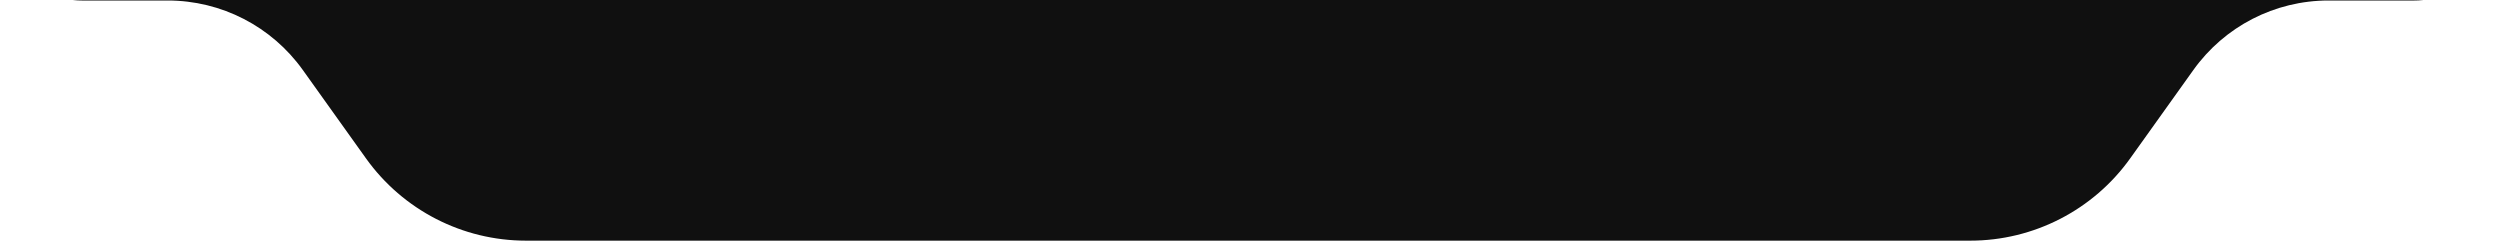 <svg width="375" height="37" viewBox="0 0 375 37" fill="none" xmlns="http://www.w3.org/2000/svg">
<path d="M362.164 -23.939C368.796 -23.939 374.172 -18.563 374.172 -11.932C374.172 -5.3 368.796 0.075 362.164 0.075H349.268C341.228 0.075 333.682 3.957 329.007 10.498L319.531 23.755C313.995 31.501 305.058 36.098 295.537 36.098H78.89C69.369 36.097 60.433 31.501 54.897 23.755L45.421 10.498C40.746 3.957 33.2 0.075 25.16 0.075H12.264C5.632 0.075 0.256 -5.3 0.256 -11.932C0.256 -18.563 5.632 -23.939 12.264 -23.939H362.164Z" fill="#101010"/>
</svg>
